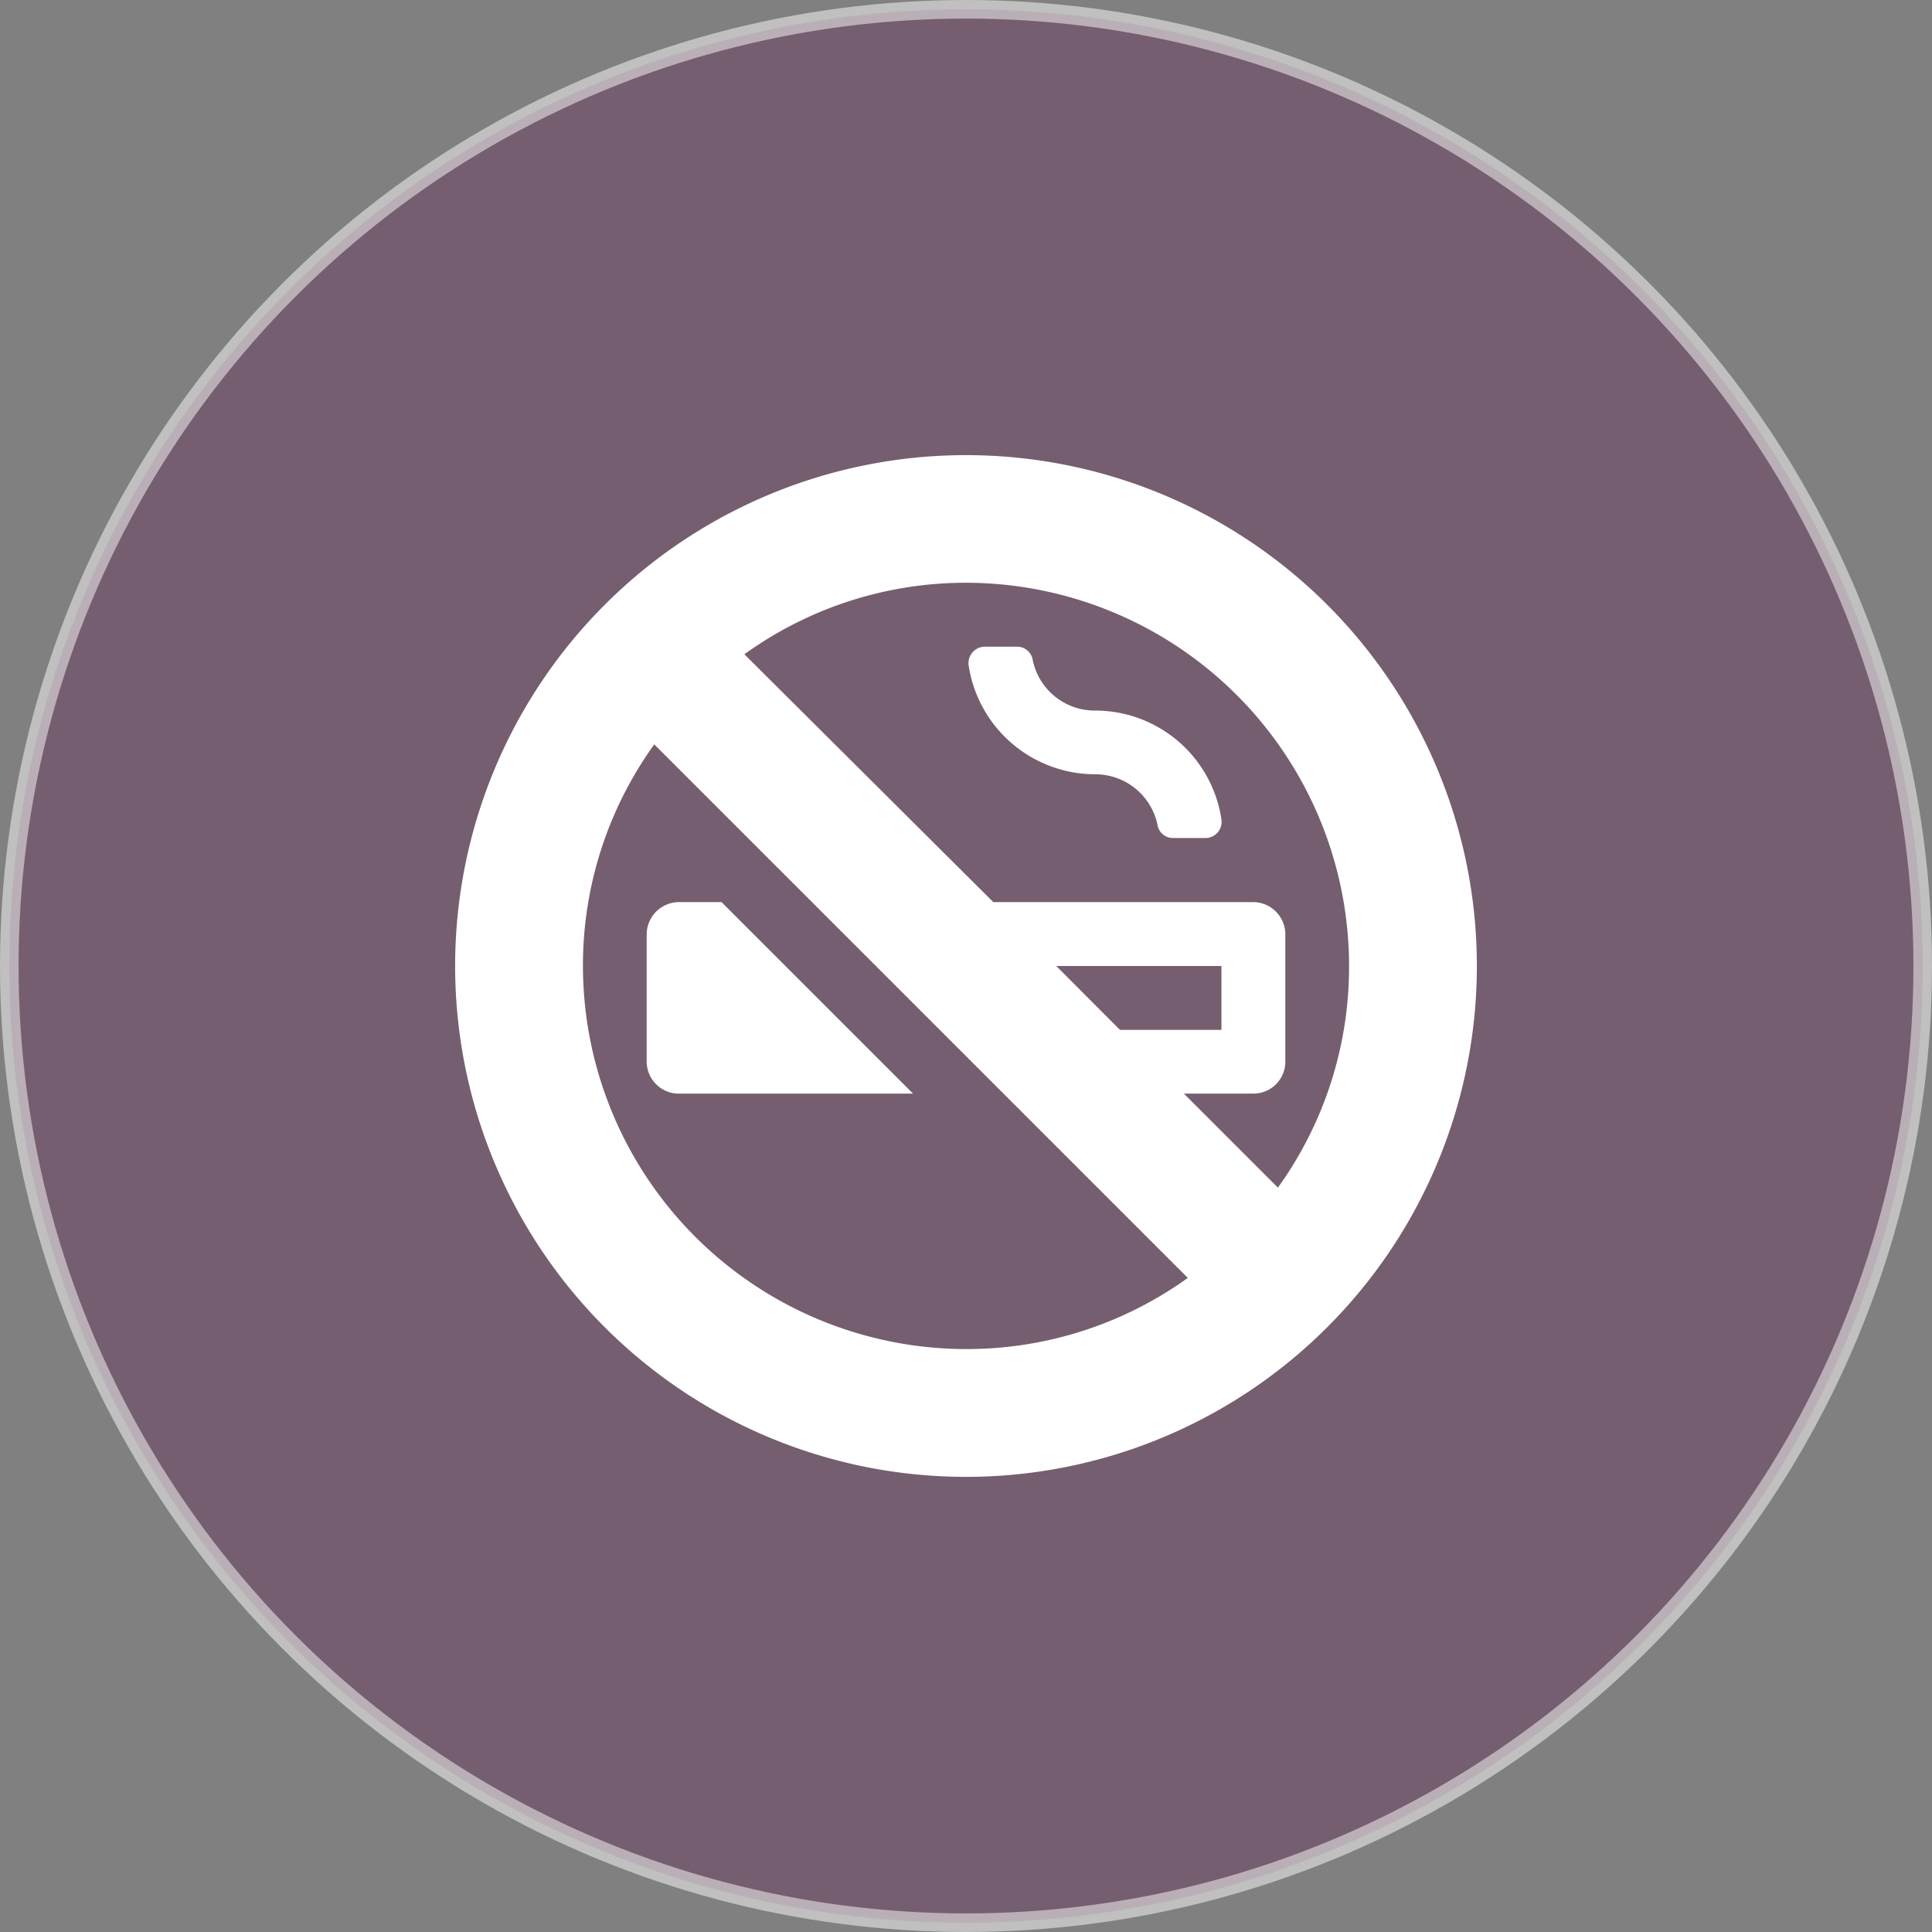 <?xml version="1.0" encoding="UTF-8"?> <svg xmlns="http://www.w3.org/2000/svg" id="e3f597e8-4f22-4b2b-b416-86ea8194359d" data-name="e721182a-abce-49e7-957f-c9d0b7e3f385" viewBox="0 0 104 104"><rect x="0" y="0" width="104" height="104" fill="#808080" stroke="none"/><defs><style>.b975121b-f2b2-45e4-bff9-e6e3e84a2ffe{fill:#6a3c5e;stroke:#fff;stroke-miterlimit:10;opacity:0.5;}.b7307445-2974-4550-99dc-c8b6a6c4354d{fill:#fff;}</style></defs><circle class="b975121b-f2b2-45e4-bff9-e6e3e84a2ffe" cx="52" cy="52" r="51.5"></circle><path class="b7307445-2974-4550-99dc-c8b6a6c4354d" d="M34.81,57.16a1.73,1.73,0,0,0,1.72,1.71H49.15L38.84,48.56H36.53a1.75,1.75,0,0,0-1.72,1.72ZM52,24.5A27.5,27.5,0,1,0,79.5,52,27.5,27.5,0,0,0,52,24.5Zm0,48.12A20.64,20.64,0,0,1,31.38,52a20.34,20.34,0,0,1,3.84-11.93L63.94,68.79A20.38,20.38,0,0,1,52,72.62ZM56.86,52h8.89v3.44H60.29ZM68.79,63.93l-5.06-5.06h3.74a1.72,1.72,0,0,0,1.72-1.71V50.28a1.74,1.74,0,0,0-1.72-1.72h-14L40.07,35.22A20.37,20.37,0,0,1,52,31.37,20.64,20.64,0,0,1,72.62,52,20.33,20.33,0,0,1,68.79,63.93ZM58.94,38.25a3.41,3.41,0,0,1-3.36-2.78.85.85,0,0,0-.84-.66H53a.89.89,0,0,0-.86,1,6.9,6.9,0,0,0,6.81,5.87,3.42,3.42,0,0,1,3.37,2.78.84.84,0,0,0,.84.65h1.74a.87.87,0,0,0,.85-1A6.87,6.87,0,0,0,58.94,38.25Z"></path></svg> 